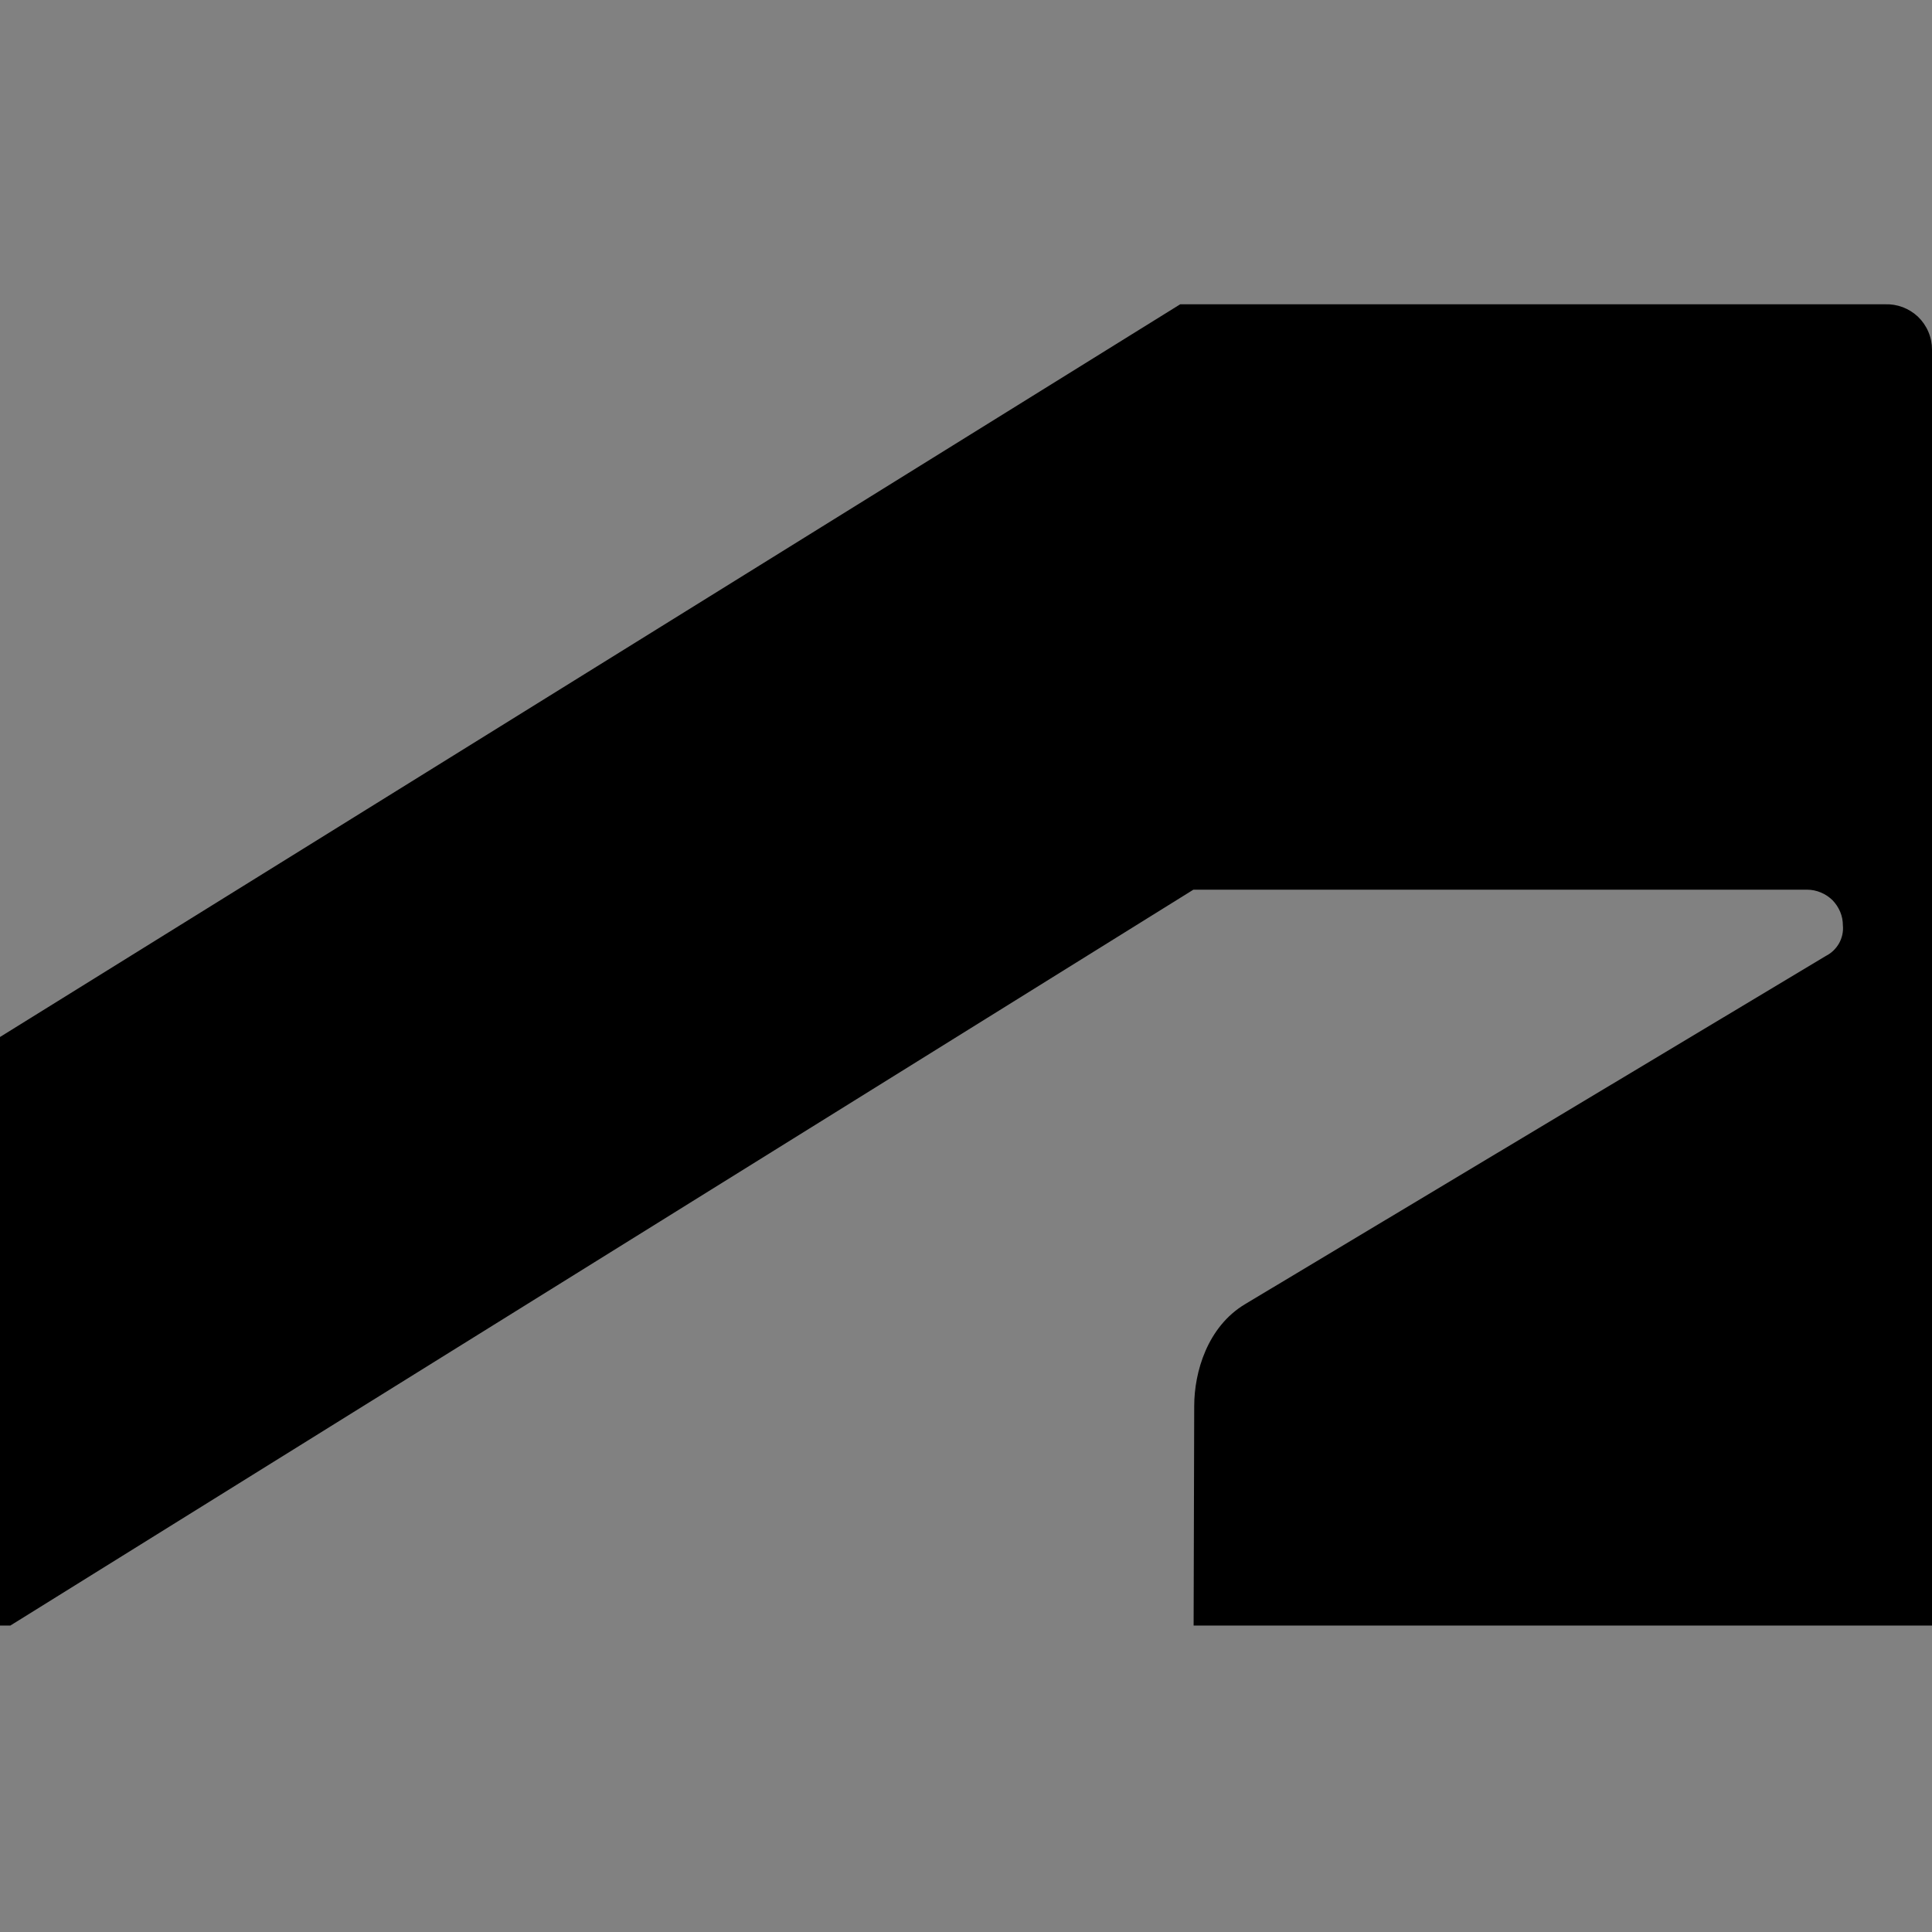 <svg width="16" height="16" viewBox="0 0 16 16" fill="none" xmlns="http://www.w3.org/2000/svg">
<rect x="0" y="0" width="16" height="16" fill="#808080" stroke="none"/>
<rect width="16" height="16" fill="white" fill-opacity="0.01"/>
<path d="M0.086 13.462L9.883 7.368H14.966C15.005 7.368 15.043 7.376 15.079 7.391C15.116 7.406 15.148 7.428 15.176 7.455C15.203 7.483 15.225 7.516 15.24 7.552C15.255 7.588 15.262 7.626 15.262 7.665C15.267 7.716 15.255 7.767 15.231 7.811C15.206 7.855 15.169 7.892 15.124 7.915L10.312 10.8C9.999 10.987 9.89 11.363 9.89 11.644L9.885 13.462H16V2.896C16 2.845 15.99 2.795 15.97 2.748C15.95 2.701 15.921 2.659 15.885 2.624C15.848 2.589 15.805 2.562 15.758 2.544C15.71 2.526 15.66 2.518 15.609 2.52H9.774L0 8.588V13.462H0.086Z" fill="black"/>
</svg>
